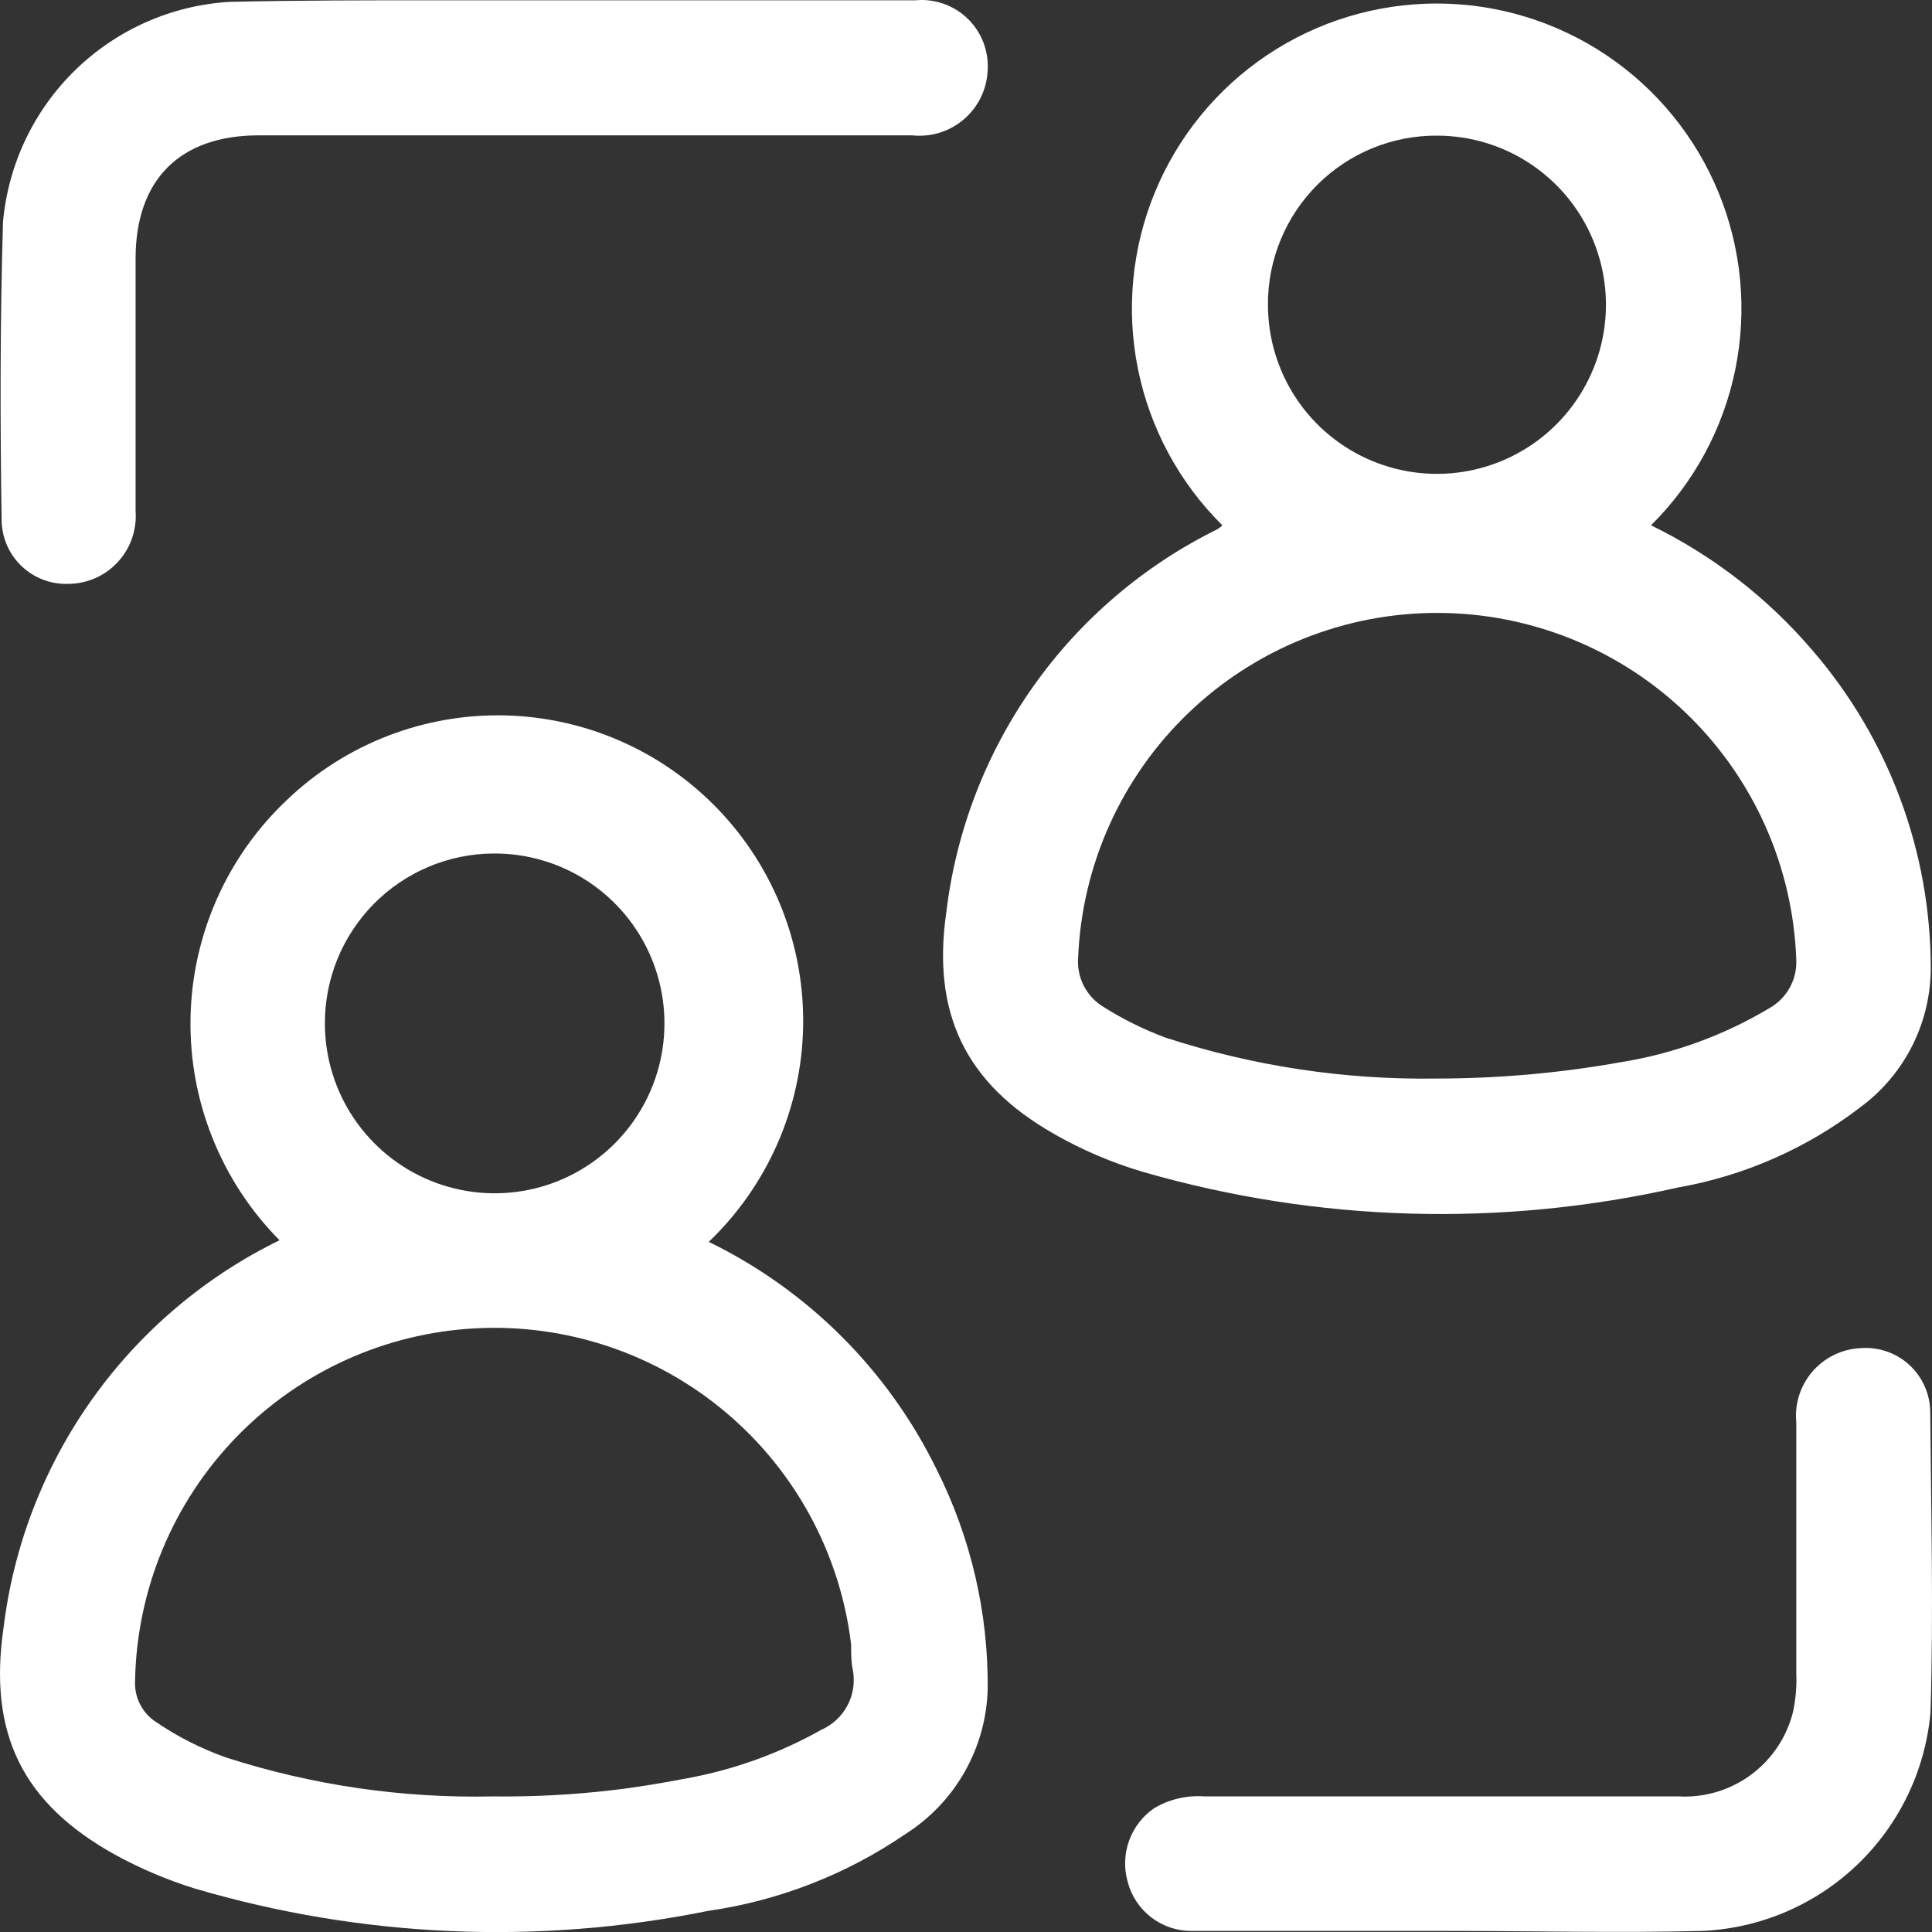<svg width="82" height="82" viewBox="0 0 82 82" fill="none" xmlns="http://www.w3.org/2000/svg">
<rect x="0" y="0" width="82" height="82" fill="#333333" stroke="none"/>
<path d="M71.216 50.401C74.038 49.906 76.699 48.734 78.97 46.986C79.896 46.301 80.647 45.408 81.165 44.379C81.681 43.35 81.95 42.214 81.947 41.062C81.937 36.129 80.163 31.363 76.945 27.625C75.046 25.394 72.707 23.58 70.074 22.295C71.897 20.491 73.143 18.185 73.654 15.67C74.164 13.155 73.916 10.545 72.941 8.172C71.966 5.799 70.308 3.769 68.178 2.34C66.048 0.912 63.541 0.149 60.977 0.149C58.413 0.149 55.906 0.912 53.776 2.34C51.646 3.769 49.988 5.799 49.013 8.172C48.038 10.545 47.79 13.155 48.3 15.67C48.811 18.185 50.057 20.491 51.88 22.295C51.817 22.361 51.745 22.417 51.667 22.463C48.549 24.001 45.863 26.293 43.855 29.133C41.846 31.972 40.577 35.268 40.164 38.722C39.548 43 40.97 45.978 44.718 48.117C45.928 48.812 47.217 49.361 48.556 49.752C55.934 51.874 63.728 52.097 71.216 50.401ZM61.011 5.757C62.429 5.761 63.814 6.186 64.991 6.978C66.167 7.77 67.083 8.893 67.622 10.206C68.162 11.518 68.3 12.961 68.02 14.352C67.739 15.744 67.053 17.02 66.048 18.021C65.043 19.023 63.764 19.703 62.373 19.977C60.981 20.251 59.54 20.106 58.23 19.56C56.921 19.015 55.803 18.093 55.017 16.912C54.232 15.73 53.813 14.342 53.816 12.923C53.812 11.978 53.997 11.042 54.358 10.169C54.719 9.296 55.249 8.504 55.918 7.837C56.587 7.171 57.382 6.644 58.256 6.286C59.13 5.929 60.066 5.749 61.011 5.757ZM45.759 40.648C45.921 36.705 47.604 32.977 50.453 30.249C53.303 27.52 57.098 26.002 61.042 26.014C64.987 26.025 68.773 27.565 71.607 30.311C74.44 33.056 76.101 36.793 76.24 40.738C76.258 41.147 76.163 41.554 75.966 41.913C75.768 42.273 75.476 42.571 75.121 42.776C73.18 43.94 71.034 44.723 68.799 45.082C66.213 45.545 63.592 45.777 60.966 45.777C57.066 45.836 53.183 45.249 49.474 44.041C48.554 43.701 47.673 43.266 46.844 42.742C46.487 42.529 46.196 42.22 46.004 41.85C45.812 41.48 45.727 41.064 45.759 40.648Z" fill="white"/>
<path d="M30.082 52.708C32.567 50.332 34.008 47.065 34.086 43.627C34.165 40.188 32.876 36.859 30.501 34.372C28.127 31.884 24.863 30.443 21.427 30.364C17.99 30.285 14.663 31.576 12.178 33.952C10.912 35.147 9.897 36.584 9.195 38.177C8.492 39.77 8.115 41.489 8.086 43.23C8.056 44.971 8.376 46.701 9.025 48.317C9.674 49.934 10.639 51.403 11.865 52.64C8.694 54.188 5.962 56.505 3.915 59.38C1.869 62.255 0.574 65.597 0.149 69.101C-0.5 73.58 0.954 76.547 4.904 78.731C5.973 79.315 7.098 79.792 8.261 80.153C15.338 82.24 22.817 82.567 30.048 81.105C33.059 80.673 35.931 79.555 38.441 77.835C39.481 77.173 40.343 76.265 40.95 75.191C41.557 74.117 41.891 72.91 41.921 71.676C41.948 68.451 41.208 65.265 39.761 62.382C37.704 58.167 34.297 54.761 30.082 52.708ZM20.928 36.225C22.355 36.212 23.753 36.622 24.945 37.404C26.138 38.187 27.072 39.306 27.629 40.619C28.186 41.933 28.341 43.383 28.074 44.785C27.808 46.187 27.131 47.478 26.13 48.495C25.13 49.512 23.85 50.209 22.453 50.498C21.057 50.787 19.606 50.654 18.284 50.117C16.963 49.58 15.831 48.663 15.03 47.482C14.23 46.3 13.798 44.908 13.789 43.481C13.782 42.535 13.961 41.598 14.315 40.721C14.67 39.845 15.194 39.047 15.857 38.373C16.52 37.7 17.309 37.163 18.179 36.794C19.049 36.426 19.983 36.232 20.928 36.225ZM34.849 73.423C33.087 74.413 31.174 75.105 29.186 75.472C28.067 75.685 27.016 75.864 25.93 75.987C24.274 76.179 22.607 76.265 20.939 76.245C17.099 76.332 13.272 75.776 9.615 74.599C8.55 74.225 7.538 73.713 6.605 73.076C6.322 72.888 6.092 72.628 5.939 72.324C5.786 72.02 5.715 71.681 5.733 71.34C5.803 67.475 7.337 63.781 10.023 61.004C12.71 58.227 16.35 56.573 20.208 56.377C24.066 56.181 27.854 57.457 30.808 59.947C33.763 62.438 35.663 65.957 36.124 69.795C36.124 70.176 36.124 70.568 36.203 70.915C36.29 71.424 36.205 71.948 35.959 72.403C35.714 72.858 35.322 73.217 34.849 73.423Z" fill="white"/>
<path d="M2.879 24.781C3.275 24.782 3.667 24.701 4.031 24.544C4.394 24.386 4.721 24.155 4.991 23.865C5.262 23.574 5.469 23.232 5.6 22.857C5.731 22.483 5.784 22.086 5.755 21.691C5.755 18.119 5.755 14.547 5.755 10.975C5.755 7.615 7.646 5.757 10.947 5.745H38.72C39.114 5.787 39.513 5.747 39.891 5.629C40.269 5.51 40.619 5.315 40.919 5.056C41.219 4.797 41.463 4.479 41.635 4.122C41.807 3.765 41.904 3.376 41.92 2.98C41.945 2.575 41.881 2.17 41.734 1.792C41.588 1.414 41.361 1.072 41.069 0.79C40.778 0.508 40.429 0.293 40.047 0.159C39.665 0.024 39.258 -0.026 38.854 0.012H18.489C15.568 0.012 12.659 0.012 9.738 0.079C7.281 0.228 4.959 1.255 3.195 2.973C1.431 4.692 0.342 6.987 0.126 9.441C0.003 13.662 0.003 17.928 0.07 22.127C0.08 22.486 0.161 22.84 0.308 23.167C0.454 23.495 0.664 23.79 0.925 24.037C1.186 24.283 1.493 24.476 1.828 24.604C2.163 24.731 2.52 24.792 2.879 24.781Z" fill="white"/>
<path d="M81.925 59.885C81.915 59.511 81.83 59.142 81.673 58.803C81.516 58.463 81.291 58.158 81.012 57.909C80.733 57.659 80.406 57.469 80.051 57.351C79.696 57.232 79.321 57.188 78.948 57.22C78.56 57.241 78.18 57.34 77.832 57.512C77.483 57.684 77.173 57.925 76.92 58.22C76.666 58.515 76.476 58.858 76.359 59.229C76.242 59.6 76.202 59.991 76.24 60.378C76.24 63.916 76.24 67.466 76.24 71.004C76.265 71.568 76.216 72.133 76.095 72.684C75.824 73.747 75.193 74.683 74.309 75.333C73.426 75.982 72.344 76.305 71.249 76.245C64.536 76.245 57.822 76.245 51.108 76.245C50.364 76.191 49.622 76.367 48.982 76.749C48.492 77.087 48.12 77.57 47.92 78.13C47.719 78.691 47.699 79.3 47.863 79.873C48.019 80.469 48.368 80.998 48.856 81.374C49.344 81.751 49.943 81.956 50.559 81.955C54.185 81.955 57.81 81.955 61.447 81.955C65.05 81.955 68.653 82.045 72.245 81.955C74.709 81.846 77.049 80.846 78.831 79.141C80.613 77.436 81.716 75.141 81.936 72.684C82.07 68.406 81.958 64.14 81.925 59.885Z" fill="white"/>
</svg>
